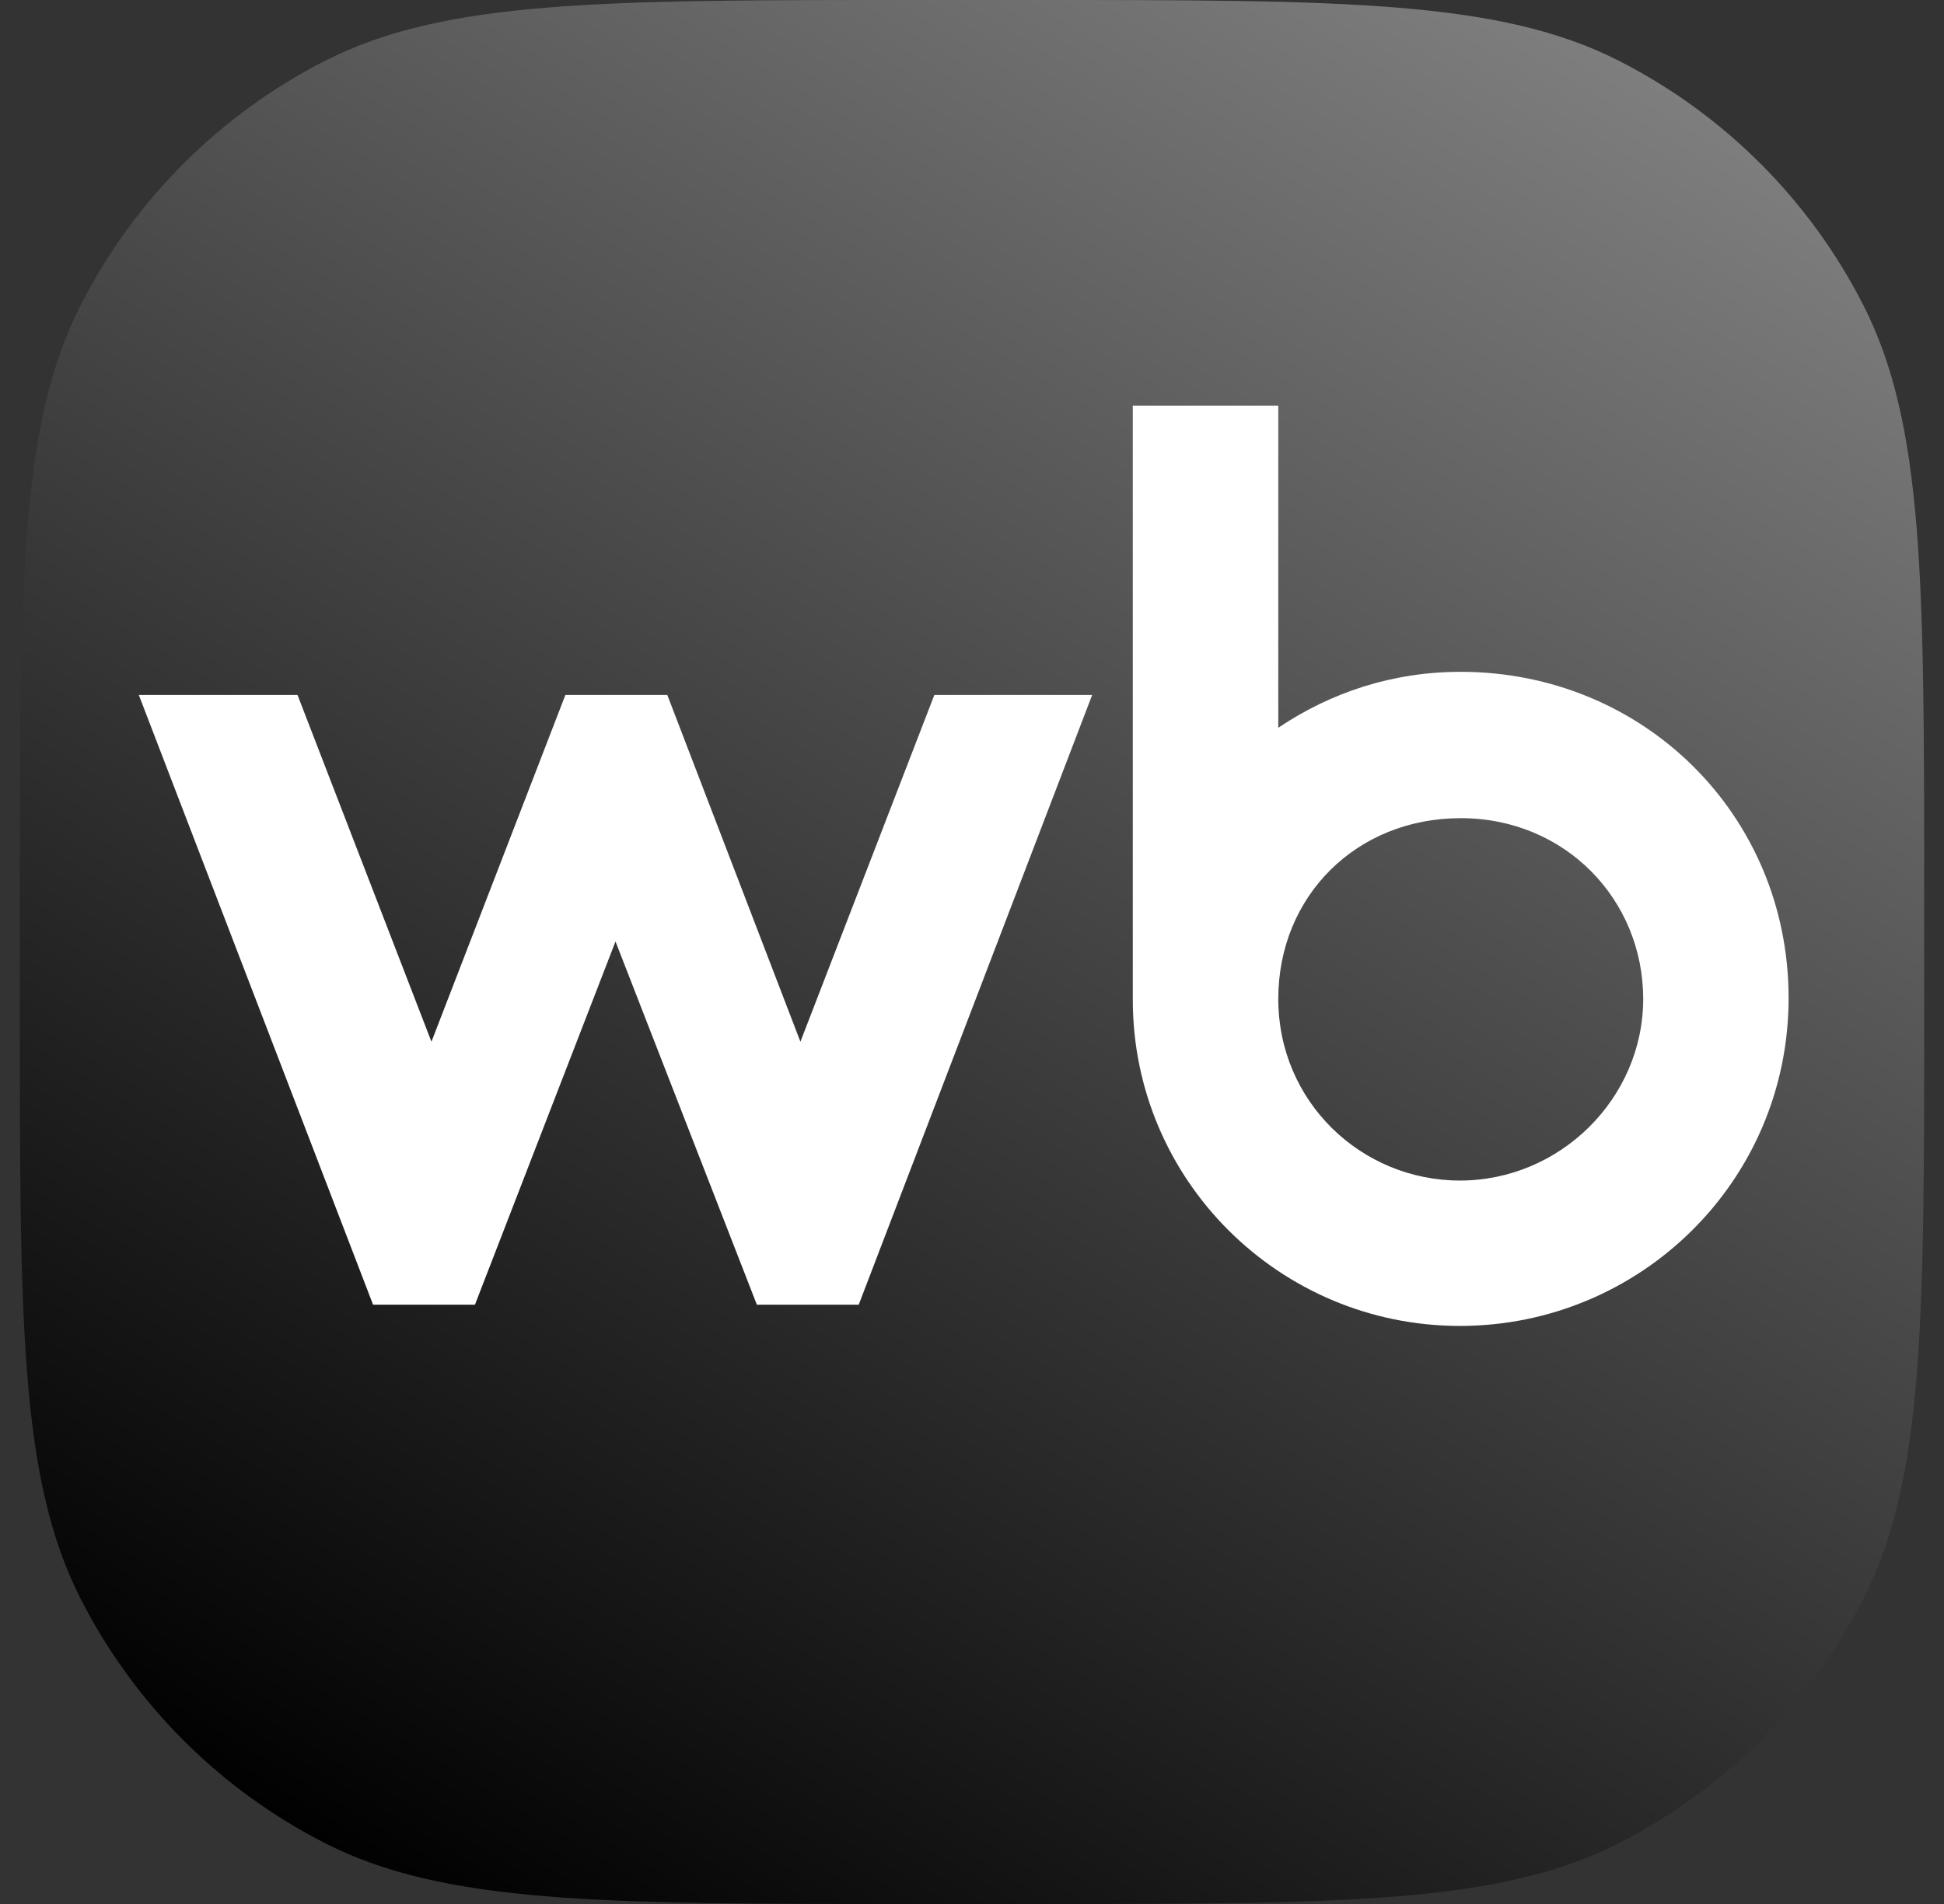 <?xml version="1.0" encoding="UTF-8"?> <svg xmlns="http://www.w3.org/2000/svg" width="49" height="48" viewBox="0 0 49 48" fill="none"><rect x="0" y="0" width="49" height="48" fill="#333333" stroke="none"/><g clip-path="url(#clip0_65_22187)"><path d="M0.5 22.534C0.5 14.646 0.5 10.703 2.035 7.69C3.385 5.04 5.54 2.885 8.19 1.535C11.203 0 15.146 0 23.034 0H25.966C33.854 0 37.797 0 40.81 1.535C43.46 2.885 45.615 5.04 46.965 7.69C48.5 10.703 48.5 14.646 48.5 22.534V25.466C48.5 33.354 48.5 37.297 46.965 40.31C45.615 42.96 43.46 45.115 40.81 46.465C37.797 48 33.854 48 25.966 48H23.034C15.146 48 11.203 48 8.19 46.465C5.54 45.115 3.385 42.96 2.035 40.31C0.5 37.297 0.5 33.354 0.5 25.466V22.534Z" fill="url(#paint0_linear_65_22187)"></path><path d="M36.817 16.937C35.098 16.937 33.545 17.457 32.22 18.347V10.226H28.553V25.203C28.553 29.76 32.26 33.427 36.797 33.427C41.334 33.427 45.083 29.782 45.083 25.161C45.083 20.54 41.416 16.937 36.817 16.937ZM20.175 26.262L16.82 17.52H14.251L10.875 26.262L7.499 17.52H3.499L9.403 32.891H11.972L15.514 23.735L19.077 32.891H21.645L27.529 17.52H23.551L20.175 26.262ZM36.799 29.762C34.312 29.762 32.22 27.774 32.22 25.183C32.22 22.593 34.188 20.626 36.819 20.626C39.45 20.626 41.418 22.677 41.418 25.183C41.418 27.689 39.325 29.762 36.799 29.762Z" fill="white"></path></g><defs><linearGradient id="paint0_linear_65_22187" x1="16.645" y1="52.145" x2="46.1" y2="3.055" gradientUnits="userSpaceOnUse"><stop></stop><stop offset="1" stop-color="#828182"></stop></linearGradient><clipPath id="clip0_65_22187"><rect width="48" height="48" fill="white" transform="translate(0.5)"></rect></clipPath></defs></svg> 